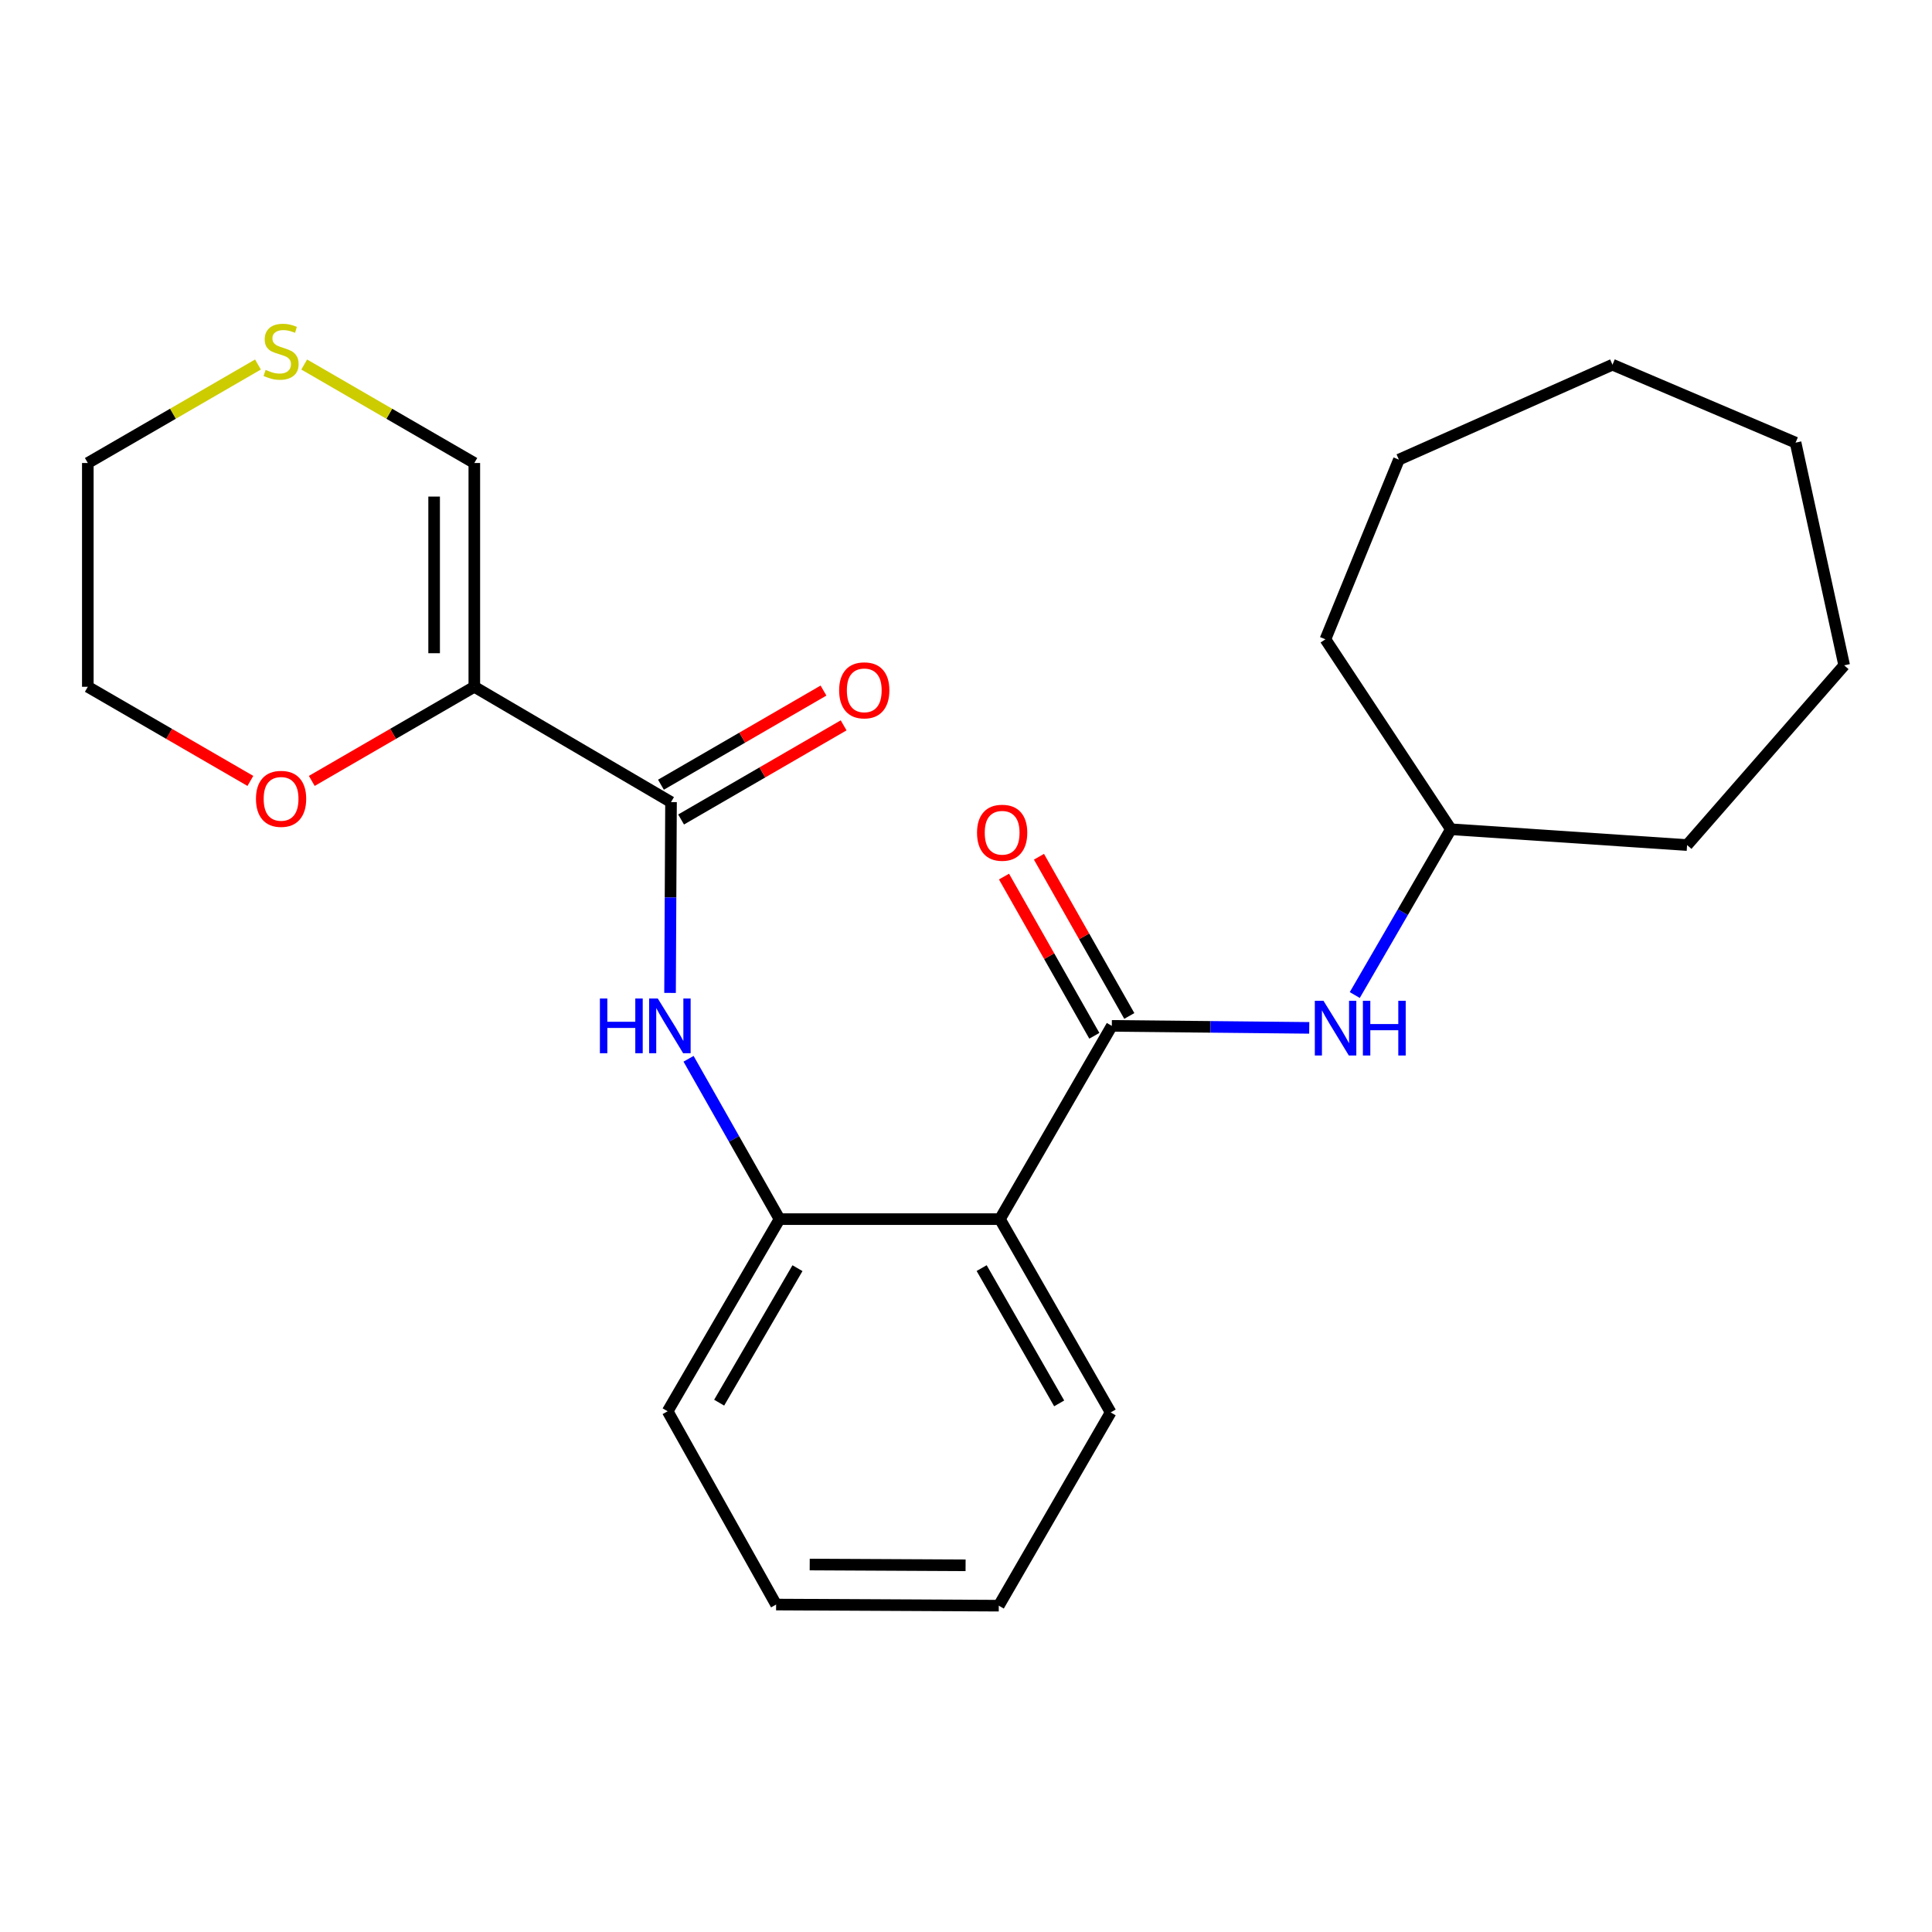 <?xml version='1.0' encoding='iso-8859-1'?>
<svg version='1.1' baseProfile='full'
              xmlns='http://www.w3.org/2000/svg'
                      xmlns:rdkit='http://www.rdkit.org/xml'
                      xmlns:xlink='http://www.w3.org/1999/xlink'
                  xml:space='preserve'
width='1000px' height='1000px' viewBox='0 0 1000 1000'>
<!-- END OF HEADER -->
<rect style='opacity:1.0;fill:#FFFFFF;stroke:none' width='1000' height='1000' x='0' y='0'> </rect>
<path class='bond-1' d='M 575.474,530.987 L 517.554,631.019' style='fill:none;fill-rule:evenodd;stroke:#000000;stroke-width:6px;stroke-linecap:butt;stroke-linejoin:miter;stroke-opacity:1' />
<path class='bond-5' d='M 575.474,530.987 L 626.565,531.507' style='fill:none;fill-rule:evenodd;stroke:#000000;stroke-width:6px;stroke-linecap:butt;stroke-linejoin:miter;stroke-opacity:1' />
<path class='bond-5' d='M 626.565,531.507 L 677.656,532.027' style='fill:none;fill-rule:evenodd;stroke:#0000FF;stroke-width:6px;stroke-linecap:butt;stroke-linejoin:miter;stroke-opacity:1' />
<path class='bond-9' d='M 584.52,525.854 L 561.141,484.65' style='fill:none;fill-rule:evenodd;stroke:#000000;stroke-width:6px;stroke-linecap:butt;stroke-linejoin:miter;stroke-opacity:1' />
<path class='bond-9' d='M 561.141,484.65 L 537.762,443.447' style='fill:none;fill-rule:evenodd;stroke:#FF0000;stroke-width:6px;stroke-linecap:butt;stroke-linejoin:miter;stroke-opacity:1' />
<path class='bond-9' d='M 566.428,536.12 L 543.049,494.916' style='fill:none;fill-rule:evenodd;stroke:#000000;stroke-width:6px;stroke-linecap:butt;stroke-linejoin:miter;stroke-opacity:1' />
<path class='bond-9' d='M 543.049,494.916 L 519.67,453.712' style='fill:none;fill-rule:evenodd;stroke:#FF0000;stroke-width:6px;stroke-linecap:butt;stroke-linejoin:miter;stroke-opacity:1' />
<path class='bond-0' d='M 245.506,355.481 L 347.318,415.169' style='fill:none;fill-rule:evenodd;stroke:#000000;stroke-width:6px;stroke-linecap:butt;stroke-linejoin:miter;stroke-opacity:1' />
<path class='bond-6' d='M 245.506,355.481 L 245.506,239.652' style='fill:none;fill-rule:evenodd;stroke:#000000;stroke-width:6px;stroke-linecap:butt;stroke-linejoin:miter;stroke-opacity:1' />
<path class='bond-6' d='M 224.705,338.106 L 224.705,257.026' style='fill:none;fill-rule:evenodd;stroke:#000000;stroke-width:6px;stroke-linecap:butt;stroke-linejoin:miter;stroke-opacity:1' />
<path class='bond-7' d='M 245.506,355.481 L 203.441,379.84' style='fill:none;fill-rule:evenodd;stroke:#000000;stroke-width:6px;stroke-linecap:butt;stroke-linejoin:miter;stroke-opacity:1' />
<path class='bond-7' d='M 203.441,379.84 L 161.376,404.2' style='fill:none;fill-rule:evenodd;stroke:#FF0000;stroke-width:6px;stroke-linecap:butt;stroke-linejoin:miter;stroke-opacity:1' />
<path class='bond-4' d='M 517.554,631.019 L 403.481,631.019' style='fill:none;fill-rule:evenodd;stroke:#000000;stroke-width:6px;stroke-linecap:butt;stroke-linejoin:miter;stroke-opacity:1' />
<path class='bond-12' d='M 517.554,631.019 L 574.874,731.062' style='fill:none;fill-rule:evenodd;stroke:#000000;stroke-width:6px;stroke-linecap:butt;stroke-linejoin:miter;stroke-opacity:1' />
<path class='bond-12' d='M 508.103,656.366 L 548.227,726.396' style='fill:none;fill-rule:evenodd;stroke:#000000;stroke-width:6px;stroke-linecap:butt;stroke-linejoin:miter;stroke-opacity:1' />
<path class='bond-2' d='M 347.318,415.169 L 347.066,464.55' style='fill:none;fill-rule:evenodd;stroke:#000000;stroke-width:6px;stroke-linecap:butt;stroke-linejoin:miter;stroke-opacity:1' />
<path class='bond-2' d='M 347.066,464.55 L 346.815,513.931' style='fill:none;fill-rule:evenodd;stroke:#0000FF;stroke-width:6px;stroke-linecap:butt;stroke-linejoin:miter;stroke-opacity:1' />
<path class='bond-10' d='M 352.531,424.169 L 394.596,399.805' style='fill:none;fill-rule:evenodd;stroke:#000000;stroke-width:6px;stroke-linecap:butt;stroke-linejoin:miter;stroke-opacity:1' />
<path class='bond-10' d='M 394.596,399.805 L 436.661,375.441' style='fill:none;fill-rule:evenodd;stroke:#FF0000;stroke-width:6px;stroke-linecap:butt;stroke-linejoin:miter;stroke-opacity:1' />
<path class='bond-10' d='M 342.105,406.169 L 384.17,381.805' style='fill:none;fill-rule:evenodd;stroke:#000000;stroke-width:6px;stroke-linecap:butt;stroke-linejoin:miter;stroke-opacity:1' />
<path class='bond-10' d='M 384.17,381.805 L 426.235,357.441' style='fill:none;fill-rule:evenodd;stroke:#FF0000;stroke-width:6px;stroke-linecap:butt;stroke-linejoin:miter;stroke-opacity:1' />
<path class='bond-3' d='M 356.393,548.022 L 379.937,589.52' style='fill:none;fill-rule:evenodd;stroke:#0000FF;stroke-width:6px;stroke-linecap:butt;stroke-linejoin:miter;stroke-opacity:1' />
<path class='bond-3' d='M 379.937,589.52 L 403.481,631.019' style='fill:none;fill-rule:evenodd;stroke:#000000;stroke-width:6px;stroke-linecap:butt;stroke-linejoin:miter;stroke-opacity:1' />
<path class='bond-13' d='M 403.481,631.019 L 345.573,730.472' style='fill:none;fill-rule:evenodd;stroke:#000000;stroke-width:6px;stroke-linecap:butt;stroke-linejoin:miter;stroke-opacity:1' />
<path class='bond-13' d='M 412.771,656.404 L 372.235,726.021' style='fill:none;fill-rule:evenodd;stroke:#000000;stroke-width:6px;stroke-linecap:butt;stroke-linejoin:miter;stroke-opacity:1' />
<path class='bond-11' d='M 701.227,515.031 L 726.104,472.126' style='fill:none;fill-rule:evenodd;stroke:#0000FF;stroke-width:6px;stroke-linecap:butt;stroke-linejoin:miter;stroke-opacity:1' />
<path class='bond-11' d='M 726.104,472.126 L 750.981,429.222' style='fill:none;fill-rule:evenodd;stroke:#000000;stroke-width:6px;stroke-linecap:butt;stroke-linejoin:miter;stroke-opacity:1' />
<path class='bond-8' d='M 245.506,239.652 L 201.481,214.162' style='fill:none;fill-rule:evenodd;stroke:#000000;stroke-width:6px;stroke-linecap:butt;stroke-linejoin:miter;stroke-opacity:1' />
<path class='bond-8' d='M 201.481,214.162 L 157.456,188.673' style='fill:none;fill-rule:evenodd;stroke:#CCCC00;stroke-width:6px;stroke-linecap:butt;stroke-linejoin:miter;stroke-opacity:1' />
<path class='bond-15' d='M 129.596,404.201 L 87.525,379.841' style='fill:none;fill-rule:evenodd;stroke:#FF0000;stroke-width:6px;stroke-linecap:butt;stroke-linejoin:miter;stroke-opacity:1' />
<path class='bond-15' d='M 87.525,379.841 L 45.455,355.481' style='fill:none;fill-rule:evenodd;stroke:#000000;stroke-width:6px;stroke-linecap:butt;stroke-linejoin:miter;stroke-opacity:1' />
<path class='bond-26' d='M 133.517,188.672 L 89.486,214.162' style='fill:none;fill-rule:evenodd;stroke:#CCCC00;stroke-width:6px;stroke-linecap:butt;stroke-linejoin:miter;stroke-opacity:1' />
<path class='bond-26' d='M 89.486,214.162 L 45.455,239.652' style='fill:none;fill-rule:evenodd;stroke:#000000;stroke-width:6px;stroke-linecap:butt;stroke-linejoin:miter;stroke-opacity:1' />
<path class='bond-16' d='M 750.981,429.222 L 873.235,437.404' style='fill:none;fill-rule:evenodd;stroke:#000000;stroke-width:6px;stroke-linecap:butt;stroke-linejoin:miter;stroke-opacity:1' />
<path class='bond-17' d='M 750.981,429.222 L 686.034,330.901' style='fill:none;fill-rule:evenodd;stroke:#000000;stroke-width:6px;stroke-linecap:butt;stroke-linejoin:miter;stroke-opacity:1' />
<path class='bond-18' d='M 574.874,731.062 L 516.965,831.094' style='fill:none;fill-rule:evenodd;stroke:#000000;stroke-width:6px;stroke-linecap:butt;stroke-linejoin:miter;stroke-opacity:1' />
<path class='bond-24' d='M 345.573,730.472 L 401.713,830.516' style='fill:none;fill-rule:evenodd;stroke:#000000;stroke-width:6px;stroke-linecap:butt;stroke-linejoin:miter;stroke-opacity:1' />
<path class='bond-14' d='M 45.455,239.652 L 45.455,355.481' style='fill:none;fill-rule:evenodd;stroke:#000000;stroke-width:6px;stroke-linecap:butt;stroke-linejoin:miter;stroke-opacity:1' />
<path class='bond-20' d='M 873.235,437.404 L 954.545,344.375' style='fill:none;fill-rule:evenodd;stroke:#000000;stroke-width:6px;stroke-linecap:butt;stroke-linejoin:miter;stroke-opacity:1' />
<path class='bond-21' d='M 686.034,330.901 L 724.066,237.907' style='fill:none;fill-rule:evenodd;stroke:#000000;stroke-width:6px;stroke-linecap:butt;stroke-linejoin:miter;stroke-opacity:1' />
<path class='bond-19' d='M 516.965,831.094 L 401.713,830.516' style='fill:none;fill-rule:evenodd;stroke:#000000;stroke-width:6px;stroke-linecap:butt;stroke-linejoin:miter;stroke-opacity:1' />
<path class='bond-19' d='M 499.781,810.206 L 419.105,809.801' style='fill:none;fill-rule:evenodd;stroke:#000000;stroke-width:6px;stroke-linecap:butt;stroke-linejoin:miter;stroke-opacity:1' />
<path class='bond-22' d='M 954.545,344.375 L 929.387,229.112' style='fill:none;fill-rule:evenodd;stroke:#000000;stroke-width:6px;stroke-linecap:butt;stroke-linejoin:miter;stroke-opacity:1' />
<path class='bond-23' d='M 724.066,237.907 L 834.614,188.769' style='fill:none;fill-rule:evenodd;stroke:#000000;stroke-width:6px;stroke-linecap:butt;stroke-linejoin:miter;stroke-opacity:1' />
<path class='bond-25' d='M 929.387,229.112 L 834.614,188.769' style='fill:none;fill-rule:evenodd;stroke:#000000;stroke-width:6px;stroke-linecap:butt;stroke-linejoin:miter;stroke-opacity:1' />
<path  class='atom-4' d='M 310.508 516.827
L 314.348 516.827
L 314.348 528.867
L 328.828 528.867
L 328.828 516.827
L 332.668 516.827
L 332.668 545.147
L 328.828 545.147
L 328.828 532.067
L 314.348 532.067
L 314.348 545.147
L 310.508 545.147
L 310.508 516.827
' fill='#0000FF'/>
<path  class='atom-4' d='M 340.468 516.827
L 349.748 531.827
Q 350.668 533.307, 352.148 535.987
Q 353.628 538.667, 353.708 538.827
L 353.708 516.827
L 357.468 516.827
L 357.468 545.147
L 353.588 545.147
L 343.628 528.747
Q 342.468 526.827, 341.228 524.627
Q 340.028 522.427, 339.668 521.747
L 339.668 545.147
L 335.988 545.147
L 335.988 516.827
L 340.468 516.827
' fill='#0000FF'/>
<path  class='atom-6' d='M 685.032 518.006
L 694.312 533.006
Q 695.232 534.486, 696.712 537.166
Q 698.192 539.846, 698.272 540.006
L 698.272 518.006
L 702.032 518.006
L 702.032 546.326
L 698.152 546.326
L 688.192 529.926
Q 687.032 528.006, 685.792 525.806
Q 684.592 523.606, 684.232 522.926
L 684.232 546.326
L 680.552 546.326
L 680.552 518.006
L 685.032 518.006
' fill='#0000FF'/>
<path  class='atom-6' d='M 705.432 518.006
L 709.272 518.006
L 709.272 530.046
L 723.752 530.046
L 723.752 518.006
L 727.592 518.006
L 727.592 546.326
L 723.752 546.326
L 723.752 533.246
L 709.272 533.246
L 709.272 546.326
L 705.432 546.326
L 705.432 518.006
' fill='#0000FF'/>
<path  class='atom-8' d='M 132.486 413.481
Q 132.486 406.681, 135.846 402.881
Q 139.206 399.081, 145.486 399.081
Q 151.766 399.081, 155.126 402.881
Q 158.486 406.681, 158.486 413.481
Q 158.486 420.361, 155.086 424.281
Q 151.686 428.161, 145.486 428.161
Q 139.246 428.161, 135.846 424.281
Q 132.486 420.401, 132.486 413.481
M 145.486 424.961
Q 149.806 424.961, 152.126 422.081
Q 154.486 419.161, 154.486 413.481
Q 154.486 407.921, 152.126 405.121
Q 149.806 402.281, 145.486 402.281
Q 141.166 402.281, 138.806 405.081
Q 136.486 407.881, 136.486 413.481
Q 136.486 419.201, 138.806 422.081
Q 141.166 424.961, 145.486 424.961
' fill='#FF0000'/>
<path  class='atom-9' d='M 137.486 191.463
Q 137.806 191.583, 139.126 192.143
Q 140.446 192.703, 141.886 193.063
Q 143.366 193.383, 144.806 193.383
Q 147.486 193.383, 149.046 192.103
Q 150.606 190.783, 150.606 188.503
Q 150.606 186.943, 149.806 185.983
Q 149.046 185.023, 147.846 184.503
Q 146.646 183.983, 144.646 183.383
Q 142.126 182.623, 140.606 181.903
Q 139.126 181.183, 138.046 179.663
Q 137.006 178.143, 137.006 175.583
Q 137.006 172.023, 139.406 169.823
Q 141.846 167.623, 146.646 167.623
Q 149.926 167.623, 153.646 169.183
L 152.726 172.263
Q 149.326 170.863, 146.766 170.863
Q 144.006 170.863, 142.486 172.023
Q 140.966 173.143, 141.006 175.103
Q 141.006 176.623, 141.766 177.543
Q 142.566 178.463, 143.686 178.983
Q 144.846 179.503, 146.766 180.103
Q 149.326 180.903, 150.846 181.703
Q 152.366 182.503, 153.446 184.143
Q 154.566 185.743, 154.566 188.503
Q 154.566 192.423, 151.926 194.543
Q 149.326 196.623, 144.966 196.623
Q 142.446 196.623, 140.526 196.063
Q 138.646 195.543, 136.406 194.623
L 137.486 191.463
' fill='#CCCC00'/>
<path  class='atom-10' d='M 505.71 431.024
Q 505.71 424.224, 509.07 420.424
Q 512.43 416.624, 518.71 416.624
Q 524.99 416.624, 528.35 420.424
Q 531.71 424.224, 531.71 431.024
Q 531.71 437.904, 528.31 441.824
Q 524.91 445.704, 518.71 445.704
Q 512.47 445.704, 509.07 441.824
Q 505.71 437.944, 505.71 431.024
M 518.71 442.504
Q 523.03 442.504, 525.35 439.624
Q 527.71 436.704, 527.71 431.024
Q 527.71 425.464, 525.35 422.664
Q 523.03 419.824, 518.71 419.824
Q 514.39 419.824, 512.03 422.624
Q 509.71 425.424, 509.71 431.024
Q 509.71 436.744, 512.03 439.624
Q 514.39 442.504, 518.71 442.504
' fill='#FF0000'/>
<path  class='atom-11' d='M 434.338 357.317
Q 434.338 350.517, 437.698 346.717
Q 441.058 342.917, 447.338 342.917
Q 453.618 342.917, 456.978 346.717
Q 460.338 350.517, 460.338 357.317
Q 460.338 364.197, 456.938 368.117
Q 453.538 371.997, 447.338 371.997
Q 441.098 371.997, 437.698 368.117
Q 434.338 364.237, 434.338 357.317
M 447.338 368.797
Q 451.658 368.797, 453.978 365.917
Q 456.338 362.997, 456.338 357.317
Q 456.338 351.757, 453.978 348.957
Q 451.658 346.117, 447.338 346.117
Q 443.018 346.117, 440.658 348.917
Q 438.338 351.717, 438.338 357.317
Q 438.338 363.037, 440.658 365.917
Q 443.018 368.797, 447.338 368.797
' fill='#FF0000'/>
</svg>
